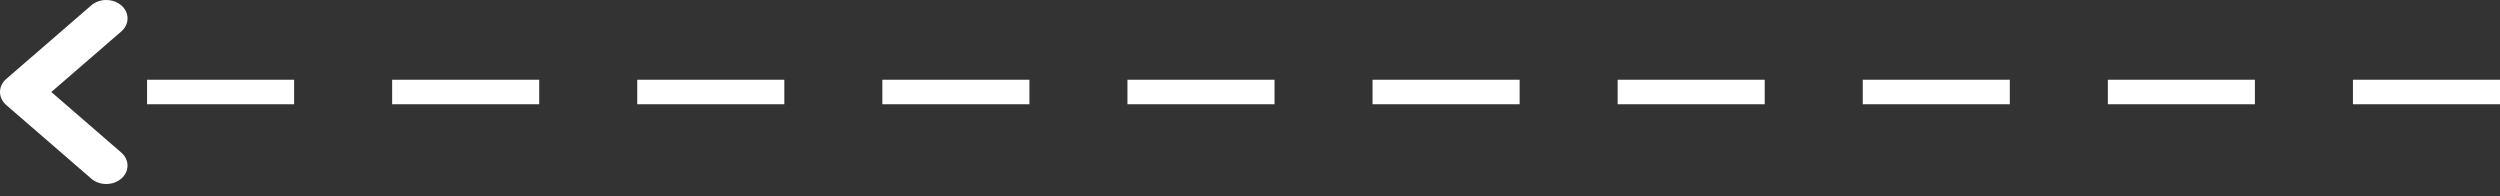 <?xml version="1.0" encoding="UTF-8"?> <svg xmlns="http://www.w3.org/2000/svg" width="204" height="16" viewBox="0 0 204 16" fill="none"><rect x="0" y="0" width="204" height="16" fill="#333333" stroke="none"/><path d="M203 7.507L5.205 7.507" stroke="white" stroke-width="2" stroke-linecap="square" stroke-dasharray="10 10"></path><path d="M8.675 6.02182e-05C9.018 -7.52306e-05 9.354 0.088 9.639 0.253C9.924 0.418 10.147 0.652 10.278 0.927C10.409 1.201 10.444 1.503 10.377 1.795C10.31 2.086 10.145 2.353 9.902 2.563L4.187 7.507L9.897 12.45C10.223 12.732 10.405 13.114 10.405 13.512C10.406 13.91 10.223 14.292 9.898 14.574C9.573 14.855 9.132 15.014 8.672 15.014C8.212 15.014 7.77 14.856 7.445 14.574L0.508 8.569C0.347 8.429 0.219 8.264 0.132 8.082C0.045 7.899 -9.98911e-05 7.704 -9.99102e-05 7.507C-9.99293e-05 7.31 0.045 7.114 0.132 6.932C0.219 6.75 0.347 6.584 0.508 6.445L7.445 0.439C7.607 0.3 7.798 0.189 8.009 0.114C8.221 0.038 8.447 -0 8.675 6.02182e-05Z" fill="white"></path></svg> 